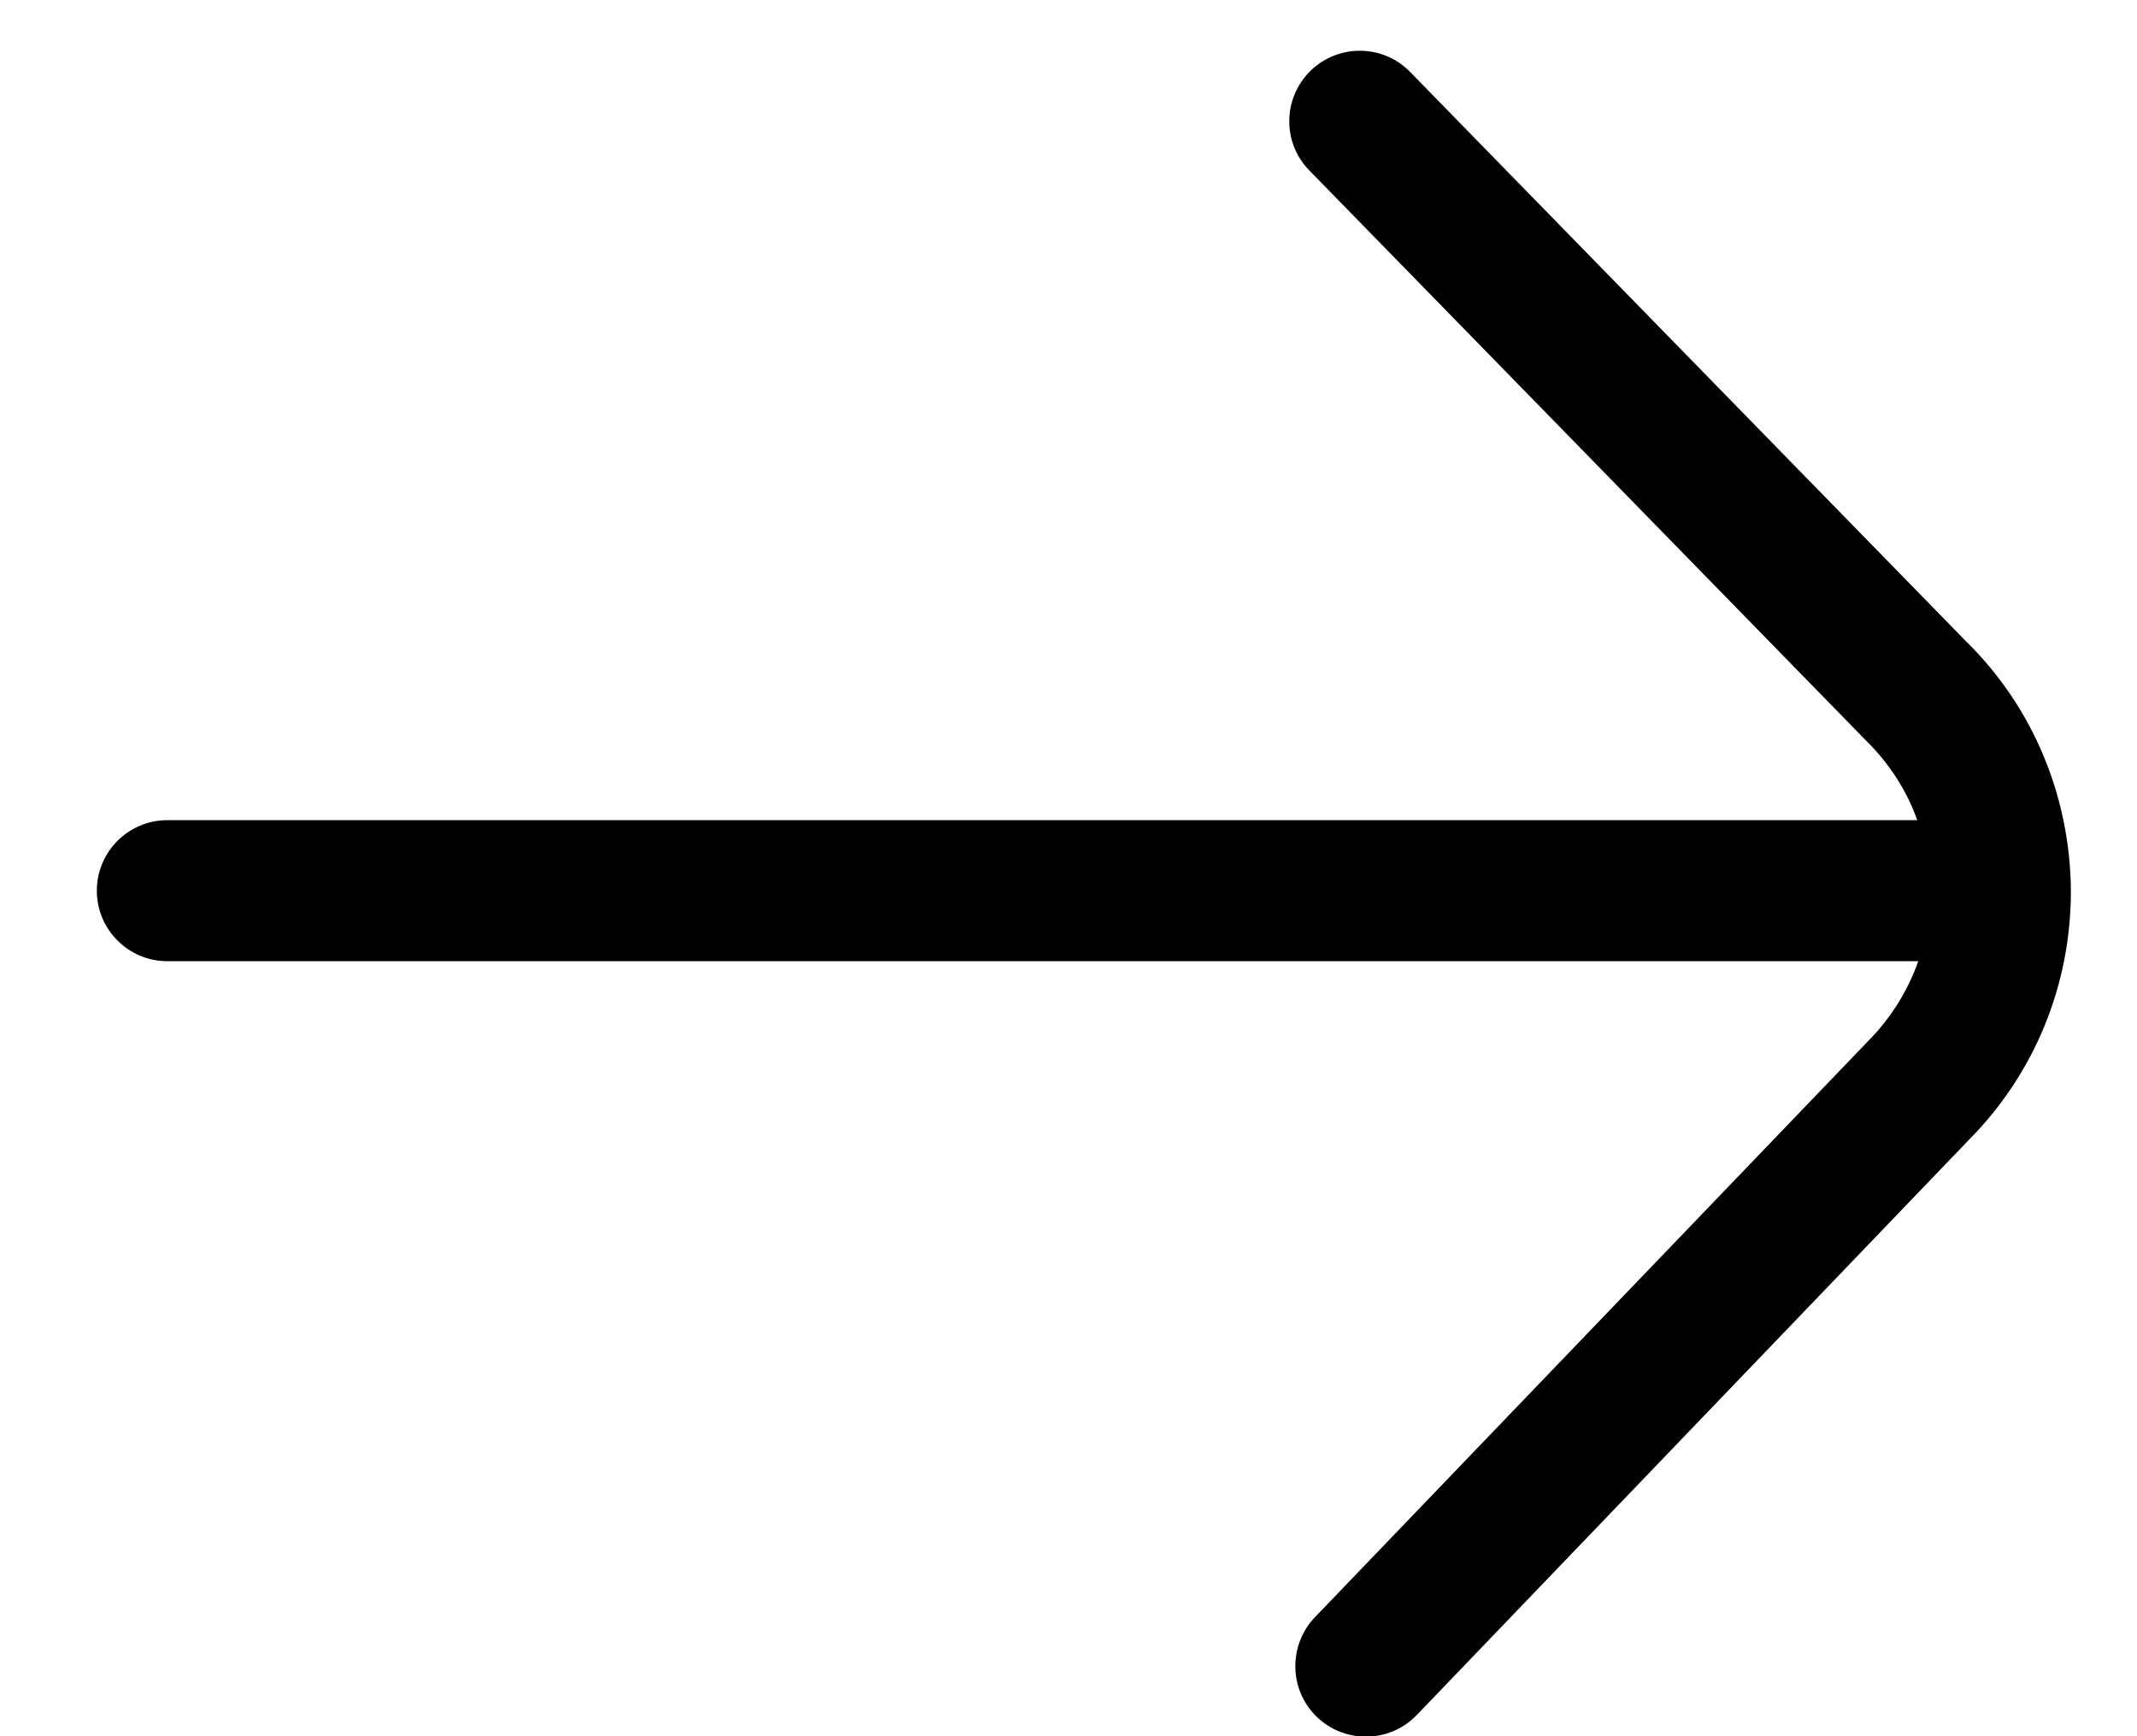 <svg width="16" height="13" viewBox="0 0 16 13" fill="none" xmlns="http://www.w3.org/2000/svg">
<path d="M15.505 6.669C15.506 7.37 15.236 8.035 14.743 8.533L10.607 12.842C10.503 12.95 10.365 13.003 10.226 13.003C10.095 13.003 9.964 12.955 9.86 12.856C9.65 12.655 9.644 12.319 9.845 12.109L13.987 7.795C14.159 7.621 14.285 7.417 14.362 7.197H1.253C0.961 7.197 0.725 6.96 0.725 6.669C0.725 6.378 0.961 6.141 1.253 6.141H14.355C14.276 5.921 14.149 5.721 13.977 5.551L9.803 1.276C9.599 1.068 9.604 0.734 9.812 0.53C10.021 0.327 10.355 0.33 10.558 0.539L14.726 4.808C15.221 5.295 15.5 5.965 15.505 6.669Z" fill="black"/>
</svg>
